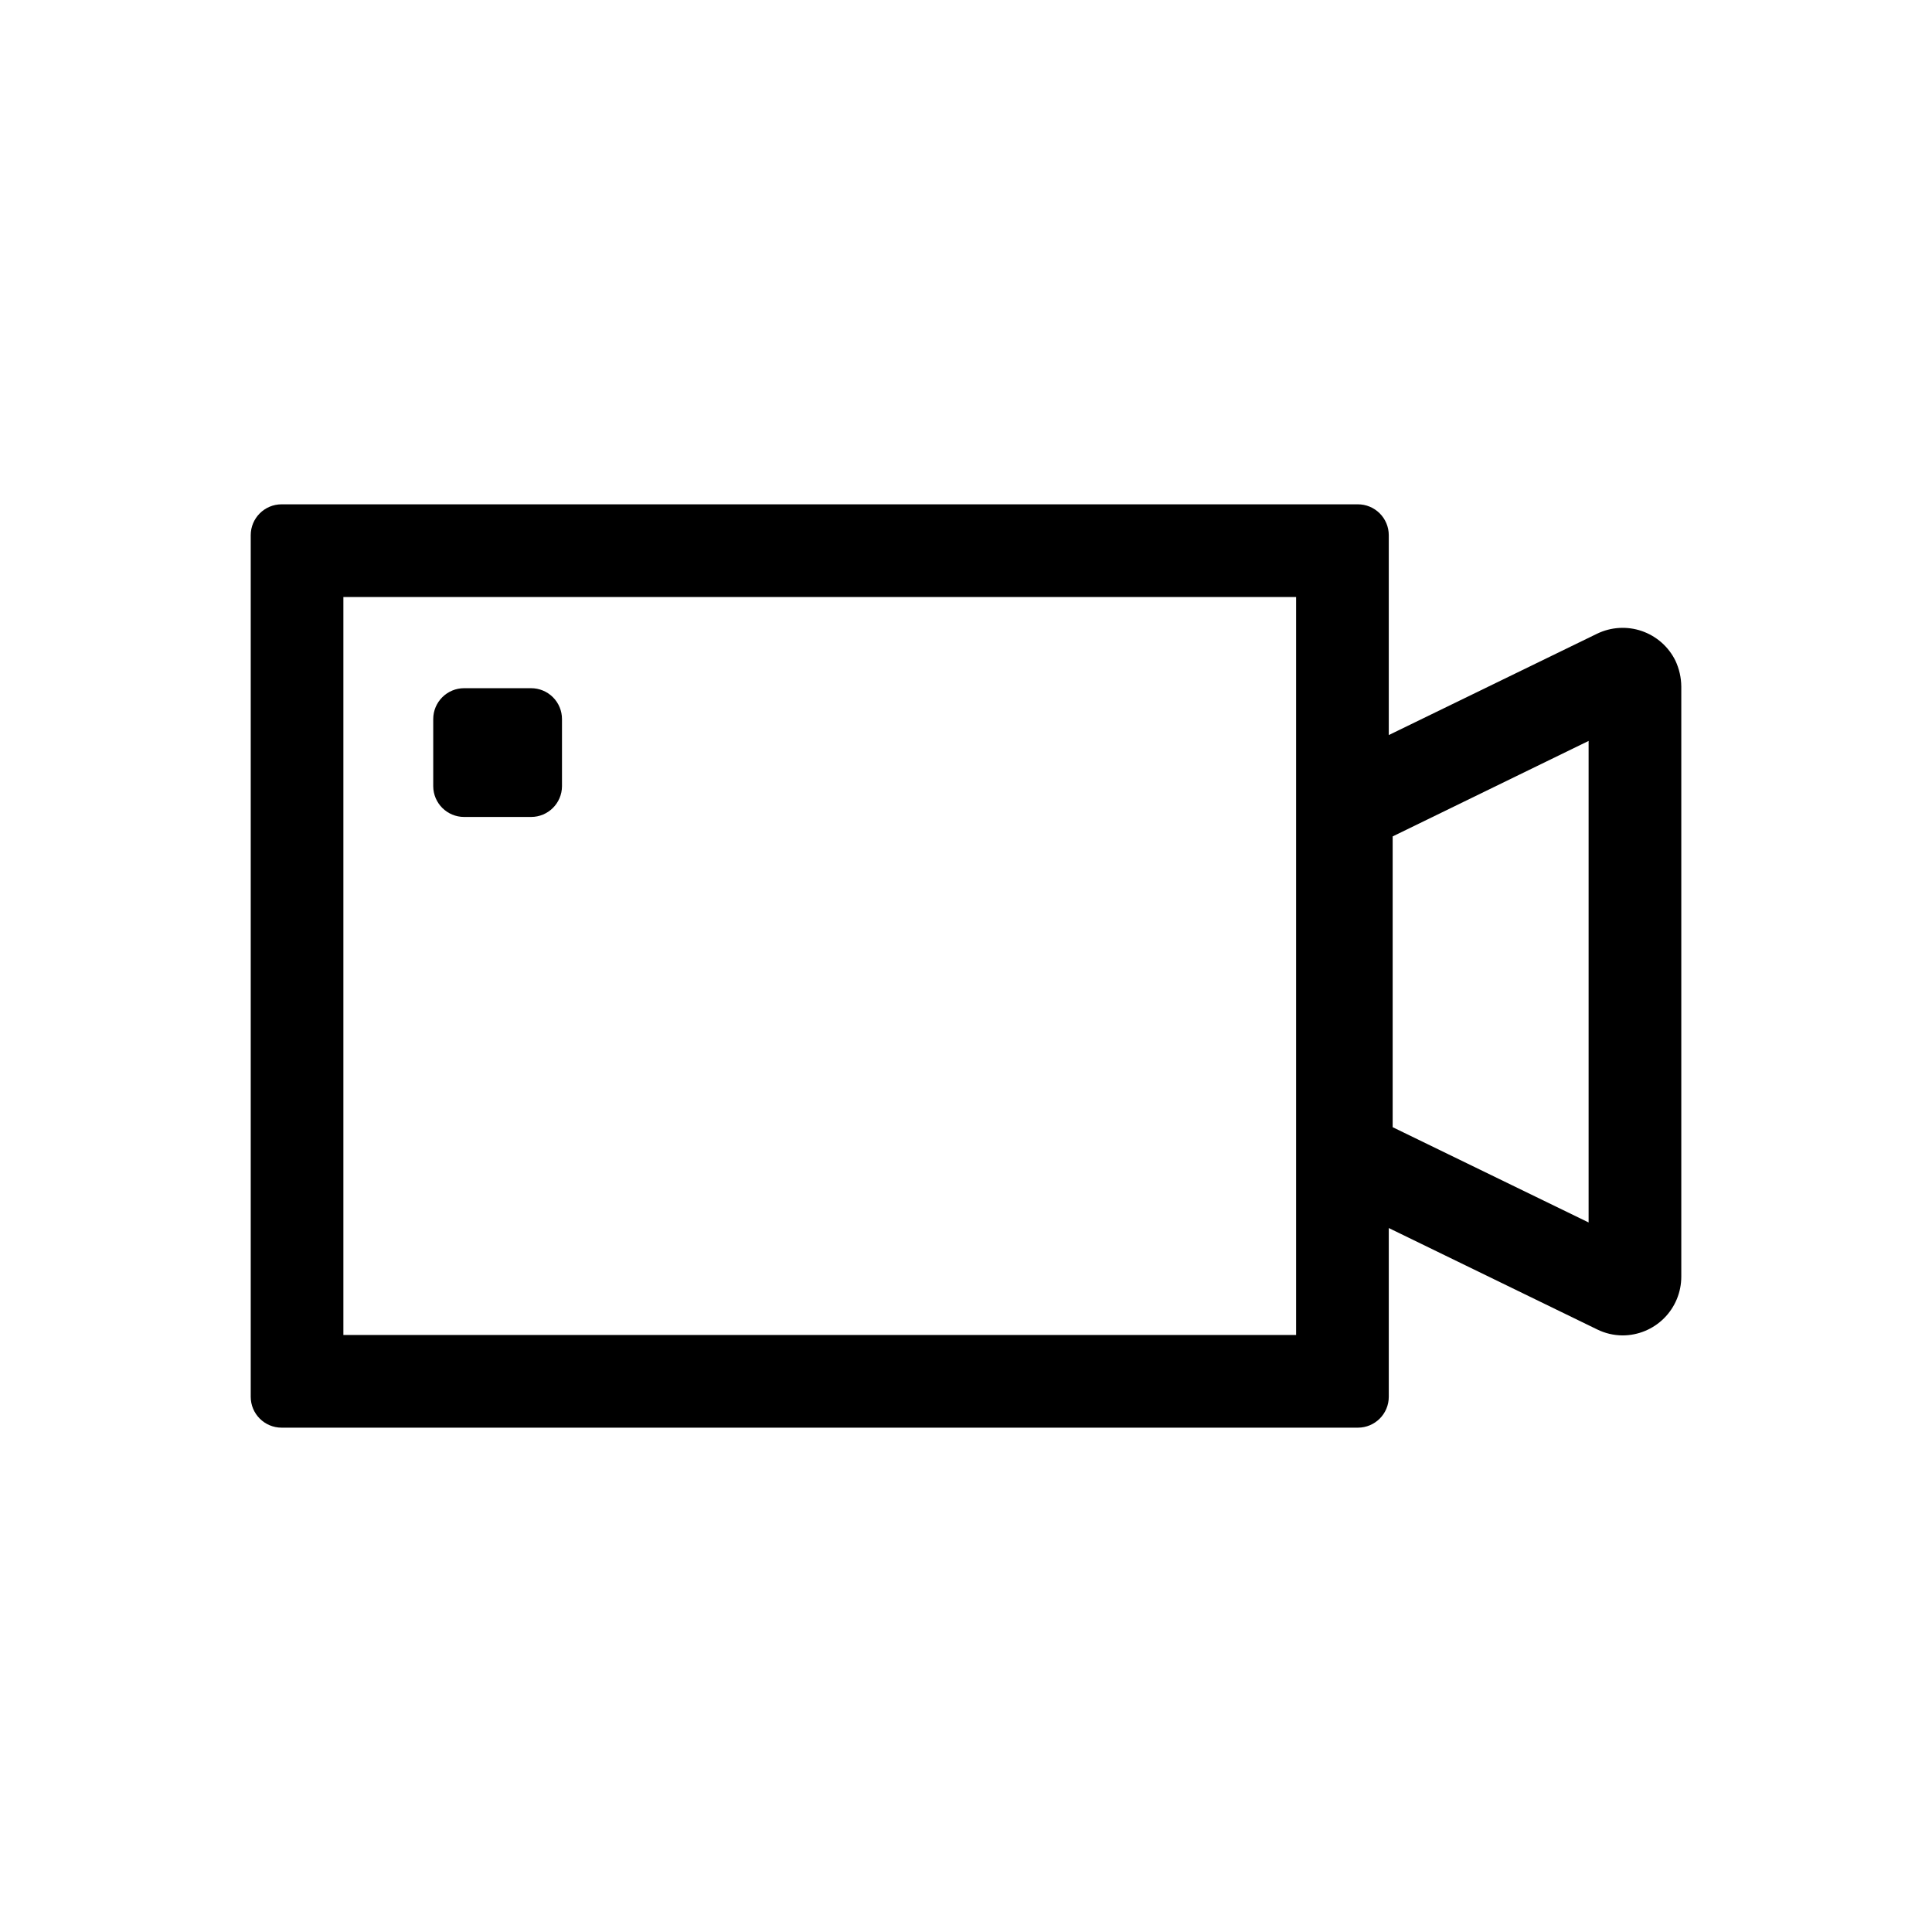 <?xml version="1.0" encoding="UTF-8"?>
<!-- Uploaded to: ICON Repo, www.svgrepo.com, Generator: ICON Repo Mixer Tools -->
<svg fill="#000000" width="800px" height="800px" version="1.1" viewBox="144 144 512 512" xmlns="http://www.w3.org/2000/svg">
 <g>
  <path d="m512.04 338.8 55.191-26.852c3.703-1.797 7.973-2.055 11.867-0.715 3.894 1.344 7.102 4.172 8.914 7.871 0.996 2.137 1.523 4.457 1.547 6.812v156.41c0 4.133-1.641 8.094-4.562 11.012-2.922 2.922-6.883 4.562-11.012 4.562-2.344-0.016-4.656-0.562-6.754-1.605l-55.191-26.852v44.715c0 4.523-3.664 8.188-8.188 8.188h-285.22c-4.523 0-8.188-3.664-8.188-8.188v-228.32c0-4.523 3.664-8.188 8.188-8.188h285.22c2.172 0 4.254 0.863 5.789 2.398 1.535 1.535 2.398 3.617 2.398 5.789zm-277.04 158.99h252.48v-195.57h-252.48zm278.07-55.074 51.926 25.246v-127.61l-51.926 25.305z"/>
  <path d="m267 326.38h17.75c2.168 0 4.25 0.859 5.789 2.398 1.535 1.535 2.394 3.617 2.394 5.785v17.809c-0.031 4.496-3.688 8.129-8.184 8.129h-17.75c-4.5 0-8.156-3.633-8.188-8.129v-17.809c0-4.519 3.668-8.184 8.188-8.184z"/>
 </g>
</svg>
